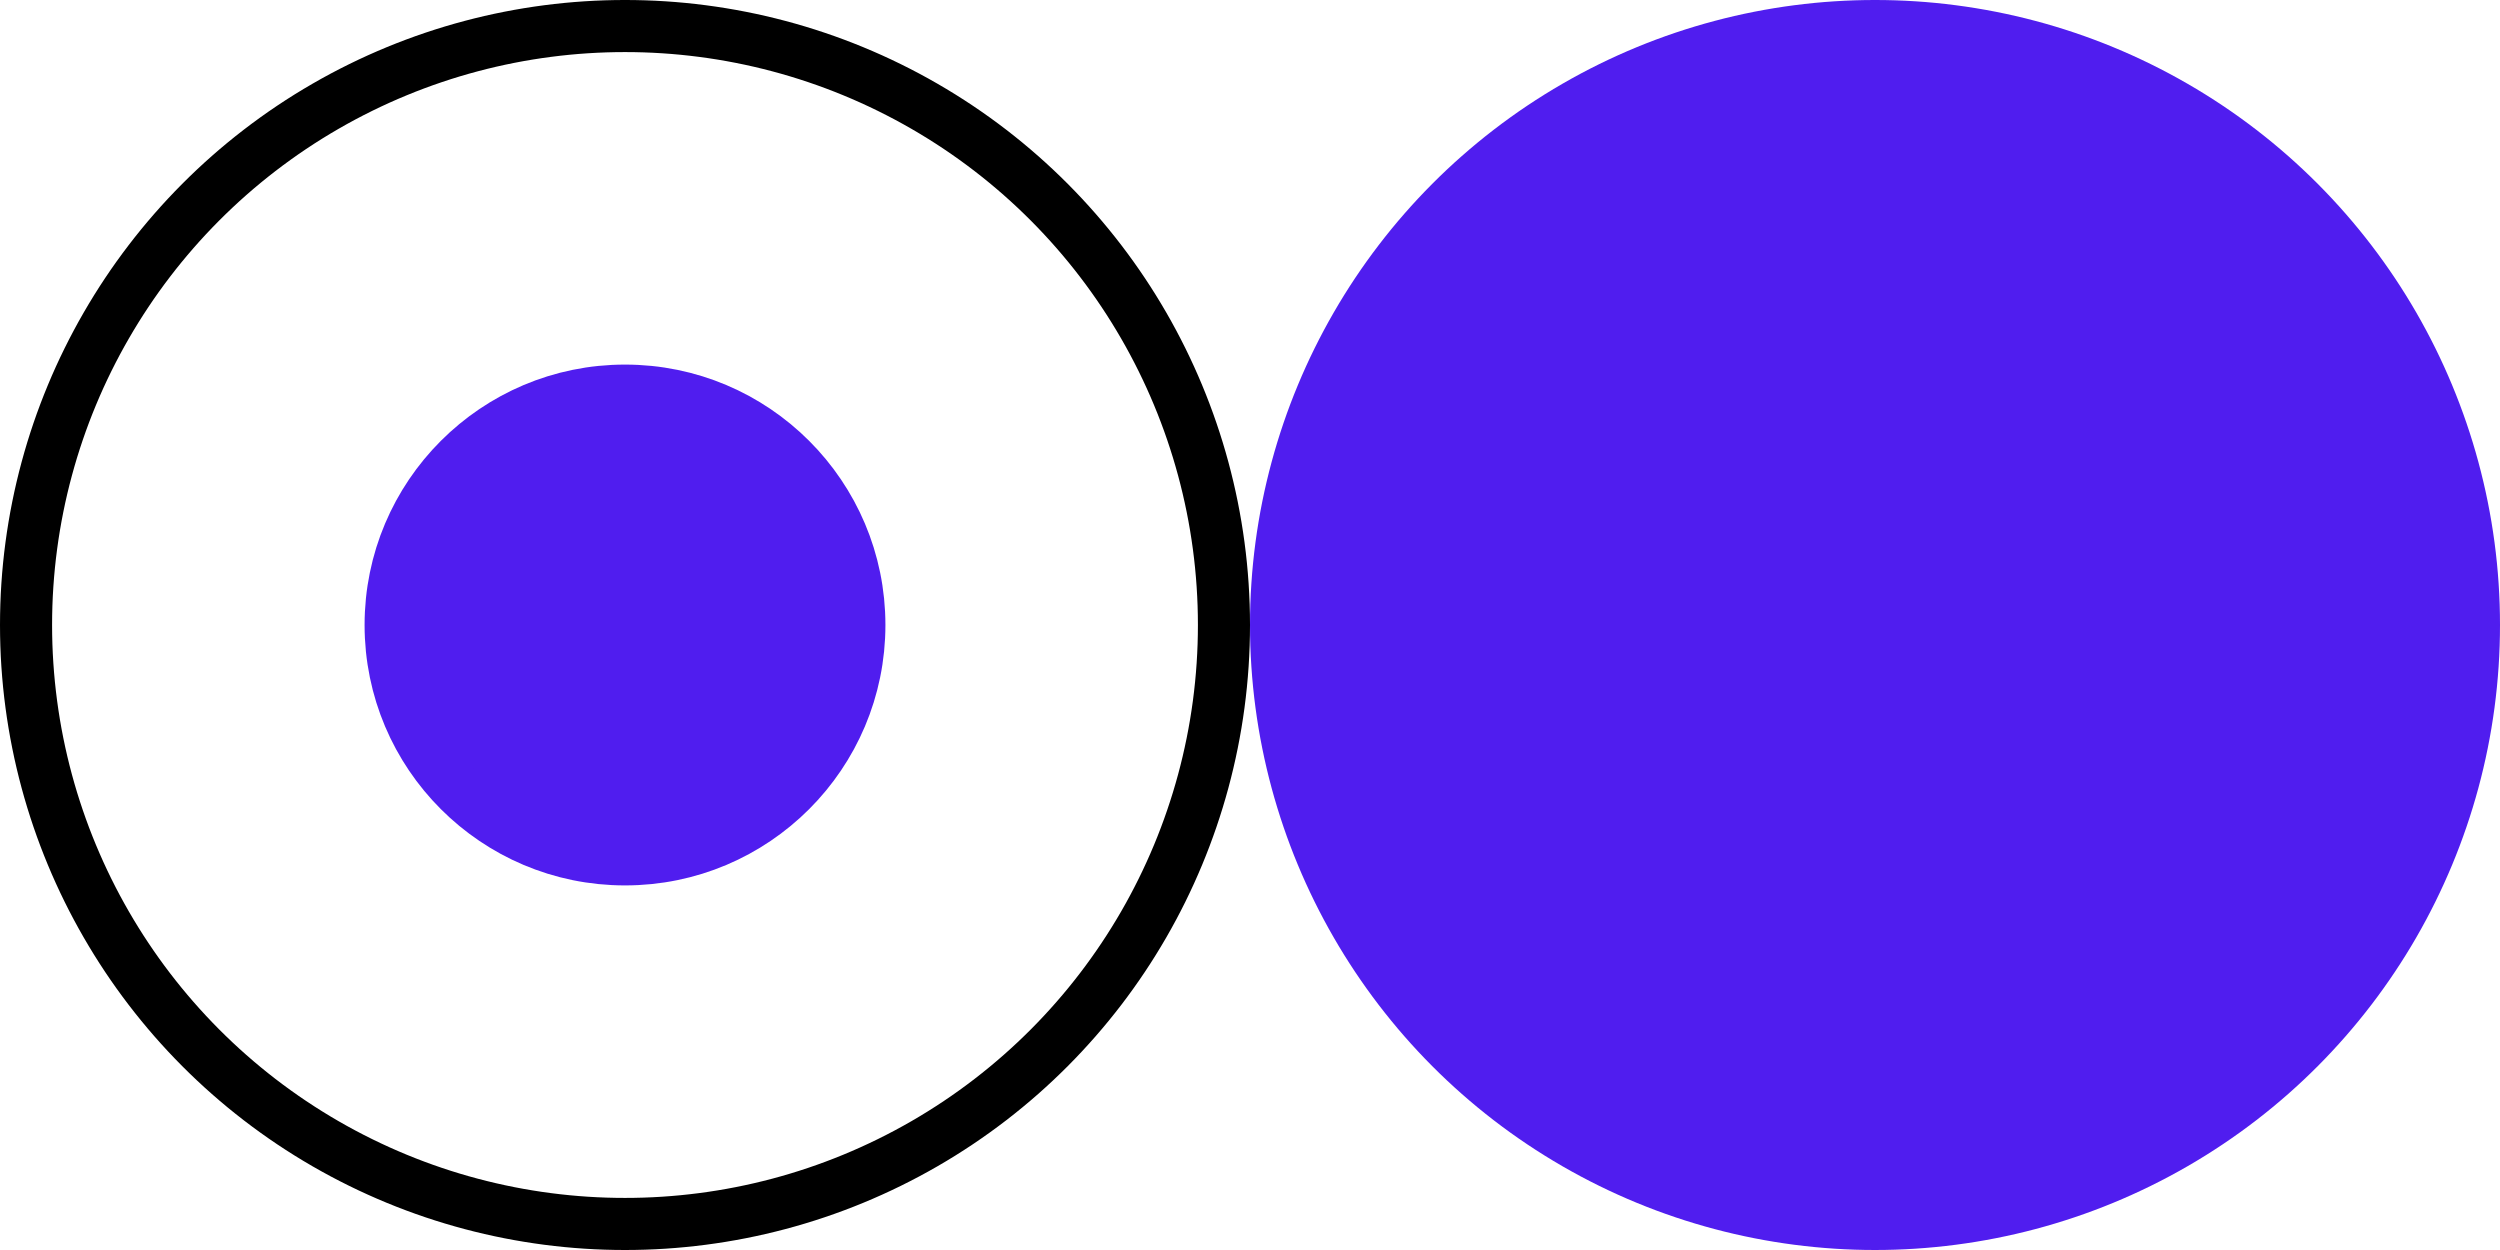 
<svg width="48" height="24" viewBox="0 0 48 24" fill="none" xmlns="http://www.w3.org/2000/svg">
<circle cx="36" cy="12" r="12" fill="#501DEF"/>
<circle cx="12" cy="12" r="11.5" stroke="black"/>
<circle cx="12" cy="12" r="4.5" fill="#501DEF" stroke="#501DEF"/>
</svg>
